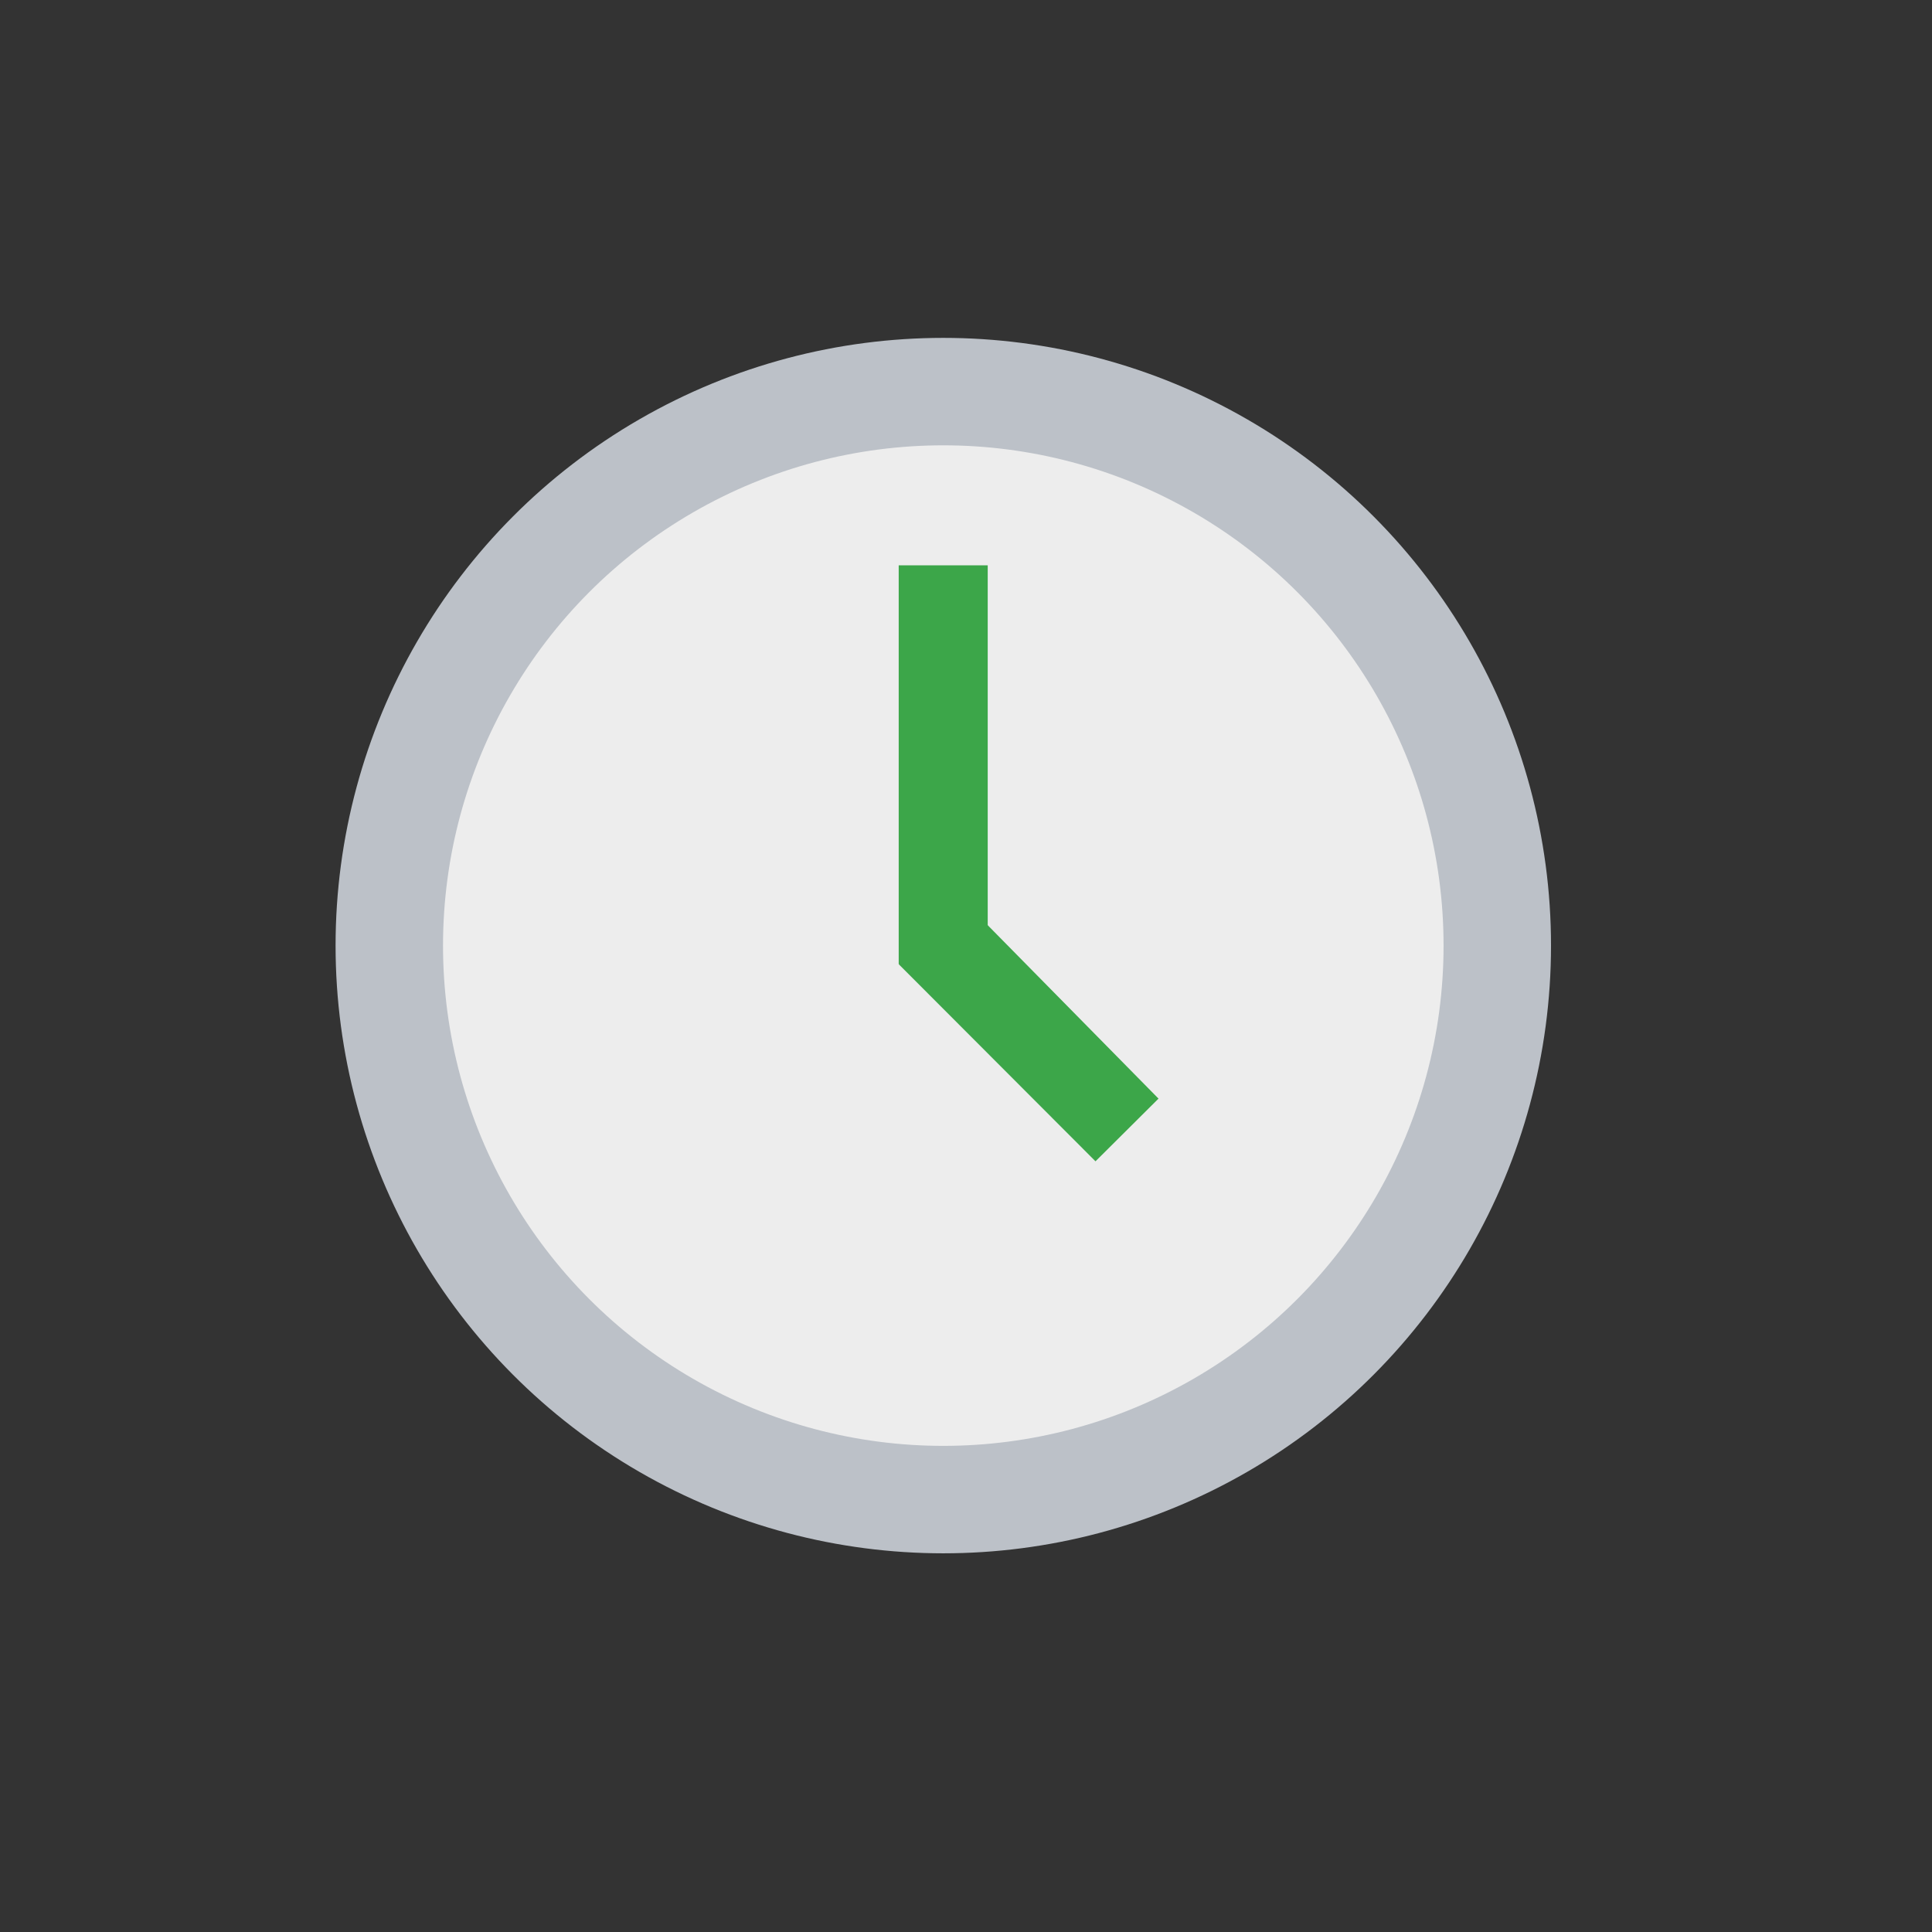 <svg id="Layer_1" data-name="Layer 1" xmlns="http://www.w3.org/2000/svg" xmlns:xlink="http://www.w3.org/1999/xlink" viewBox="0 0 117.42 117.42">
  <rect x="0" y="0" width="117.42" height="117.42" fill="#333333" stroke="none"/>
  <defs>
    <style>
      .cls-1 {
        fill: none;
      }

      .cls-2 {
        fill: #ededed;
        stroke: #bcc1c8;
        stroke-linecap: round;
        stroke-linejoin: round;
        stroke-width: 6.53px;
      }

      .cls-3 {
        fill: #3ca649;
      }

      .cls-4 {
        clip-path: url(#clip-path);
      }

      .cls-5 {
        clip-path: url(#clip-path-2);
      }

      .cls-6 {
        fill: #fdb917;
      }

      .cls-7 {
        clip-path: url(#clip-path-3);
      }

      .cls-8 {
        clip-path: url(#clip-path-4);
      }

      .cls-9 {
        clip-path: url(#clip-path-5);
      }

      .cls-10 {
        clip-path: url(#clip-path-6);
      }
    </style>
    <clipPath id="clip-path">
      <polyline class="cls-1" points="271.97 -109.41 250.34 -127.98 239.01 -114.3 273.52 -84.69 328.16 -144.99 315.22 -157.12 271.97 -109.41"/>
    </clipPath>
    <clipPath id="clip-path-2">
      <polygon class="cls-1" points="680.49 -581.82 663.76 -572.93 666.95 -591.76 653.41 -605.09 672.12 -607.84 680.49 -624.97 688.86 -607.84 707.57 -605.09 694.03 -591.76 697.23 -572.93 680.49 -581.82"/>
    </clipPath>
    <clipPath id="clip-path-3">
      <polygon class="cls-1" points="745.83 -581.82 729.1 -572.93 732.29 -591.76 718.75 -605.09 737.47 -607.84 745.83 -624.97 754.2 -607.84 772.91 -605.09 759.37 -591.76 762.57 -572.93 745.83 -581.82"/>
    </clipPath>
    <clipPath id="clip-path-4">
      <polygon class="cls-1" points="876.51 -581.82 859.78 -572.93 862.98 -591.76 849.43 -605.09 868.15 -607.84 876.51 -624.97 884.88 -607.84 903.59 -605.09 890.05 -591.76 893.25 -572.93 876.51 -581.82"/>
    </clipPath>
    <clipPath id="clip-path-5">
      <polygon class="cls-1" points="811.17 -581.82 794.44 -572.93 797.63 -591.76 784.1 -605.09 802.81 -607.84 811.17 -624.97 819.54 -607.84 838.25 -605.09 824.71 -591.76 827.91 -572.93 811.17 -581.82"/>
    </clipPath>
    <clipPath id="clip-path-6">
      <polygon class="cls-1" points="941.86 -581.82 925.12 -572.93 928.32 -591.76 914.78 -605.09 933.49 -607.84 941.86 -624.97 950.22 -607.84 968.93 -605.09 955.4 -591.76 958.59 -572.93 941.86 -581.82"/>
    </clipPath>
  </defs>
  <title>save-time-icon</title>
  <circle class="cls-2" cx="57.33" cy="57.47" r="33.67"/>
  <polygon class="cls-3" points="60.03 57.47 54.62 58.6 54.62 34.36 60.03 34.36 60.03 57.47"/>
  <polygon class="cls-3" points="54.62 58.6 59.34 55.53 70.41 66.77 66.58 70.58 54.62 58.6"/>
  <g class="cls-4">
    <rect class="cls-3" x="-2551.42" y="-1079.87" width="3652.18" height="4771.39" transform="translate(-53.46 -28.29) rotate(-2.32)"/>
  </g>
  <g class="cls-5">
    <rect class="cls-6" x="99.77" y="-899.17" width="2301.02" height="1204.2"/>
  </g>
  <g class="cls-7">
    <rect class="cls-6" x="99.77" y="-899.17" width="2301.02" height="1204.2"/>
  </g>
  <g class="cls-8">
    <rect class="cls-6" x="99.77" y="-899.17" width="2301.02" height="1204.2"/>
  </g>
  <g class="cls-9">
    <rect class="cls-6" x="99.77" y="-899.17" width="2301.02" height="1204.2"/>
  </g>
  <g class="cls-10">
    <rect class="cls-6" x="99.77" y="-899.17" width="2301.02" height="1204.2"/>
  </g>
</svg>
